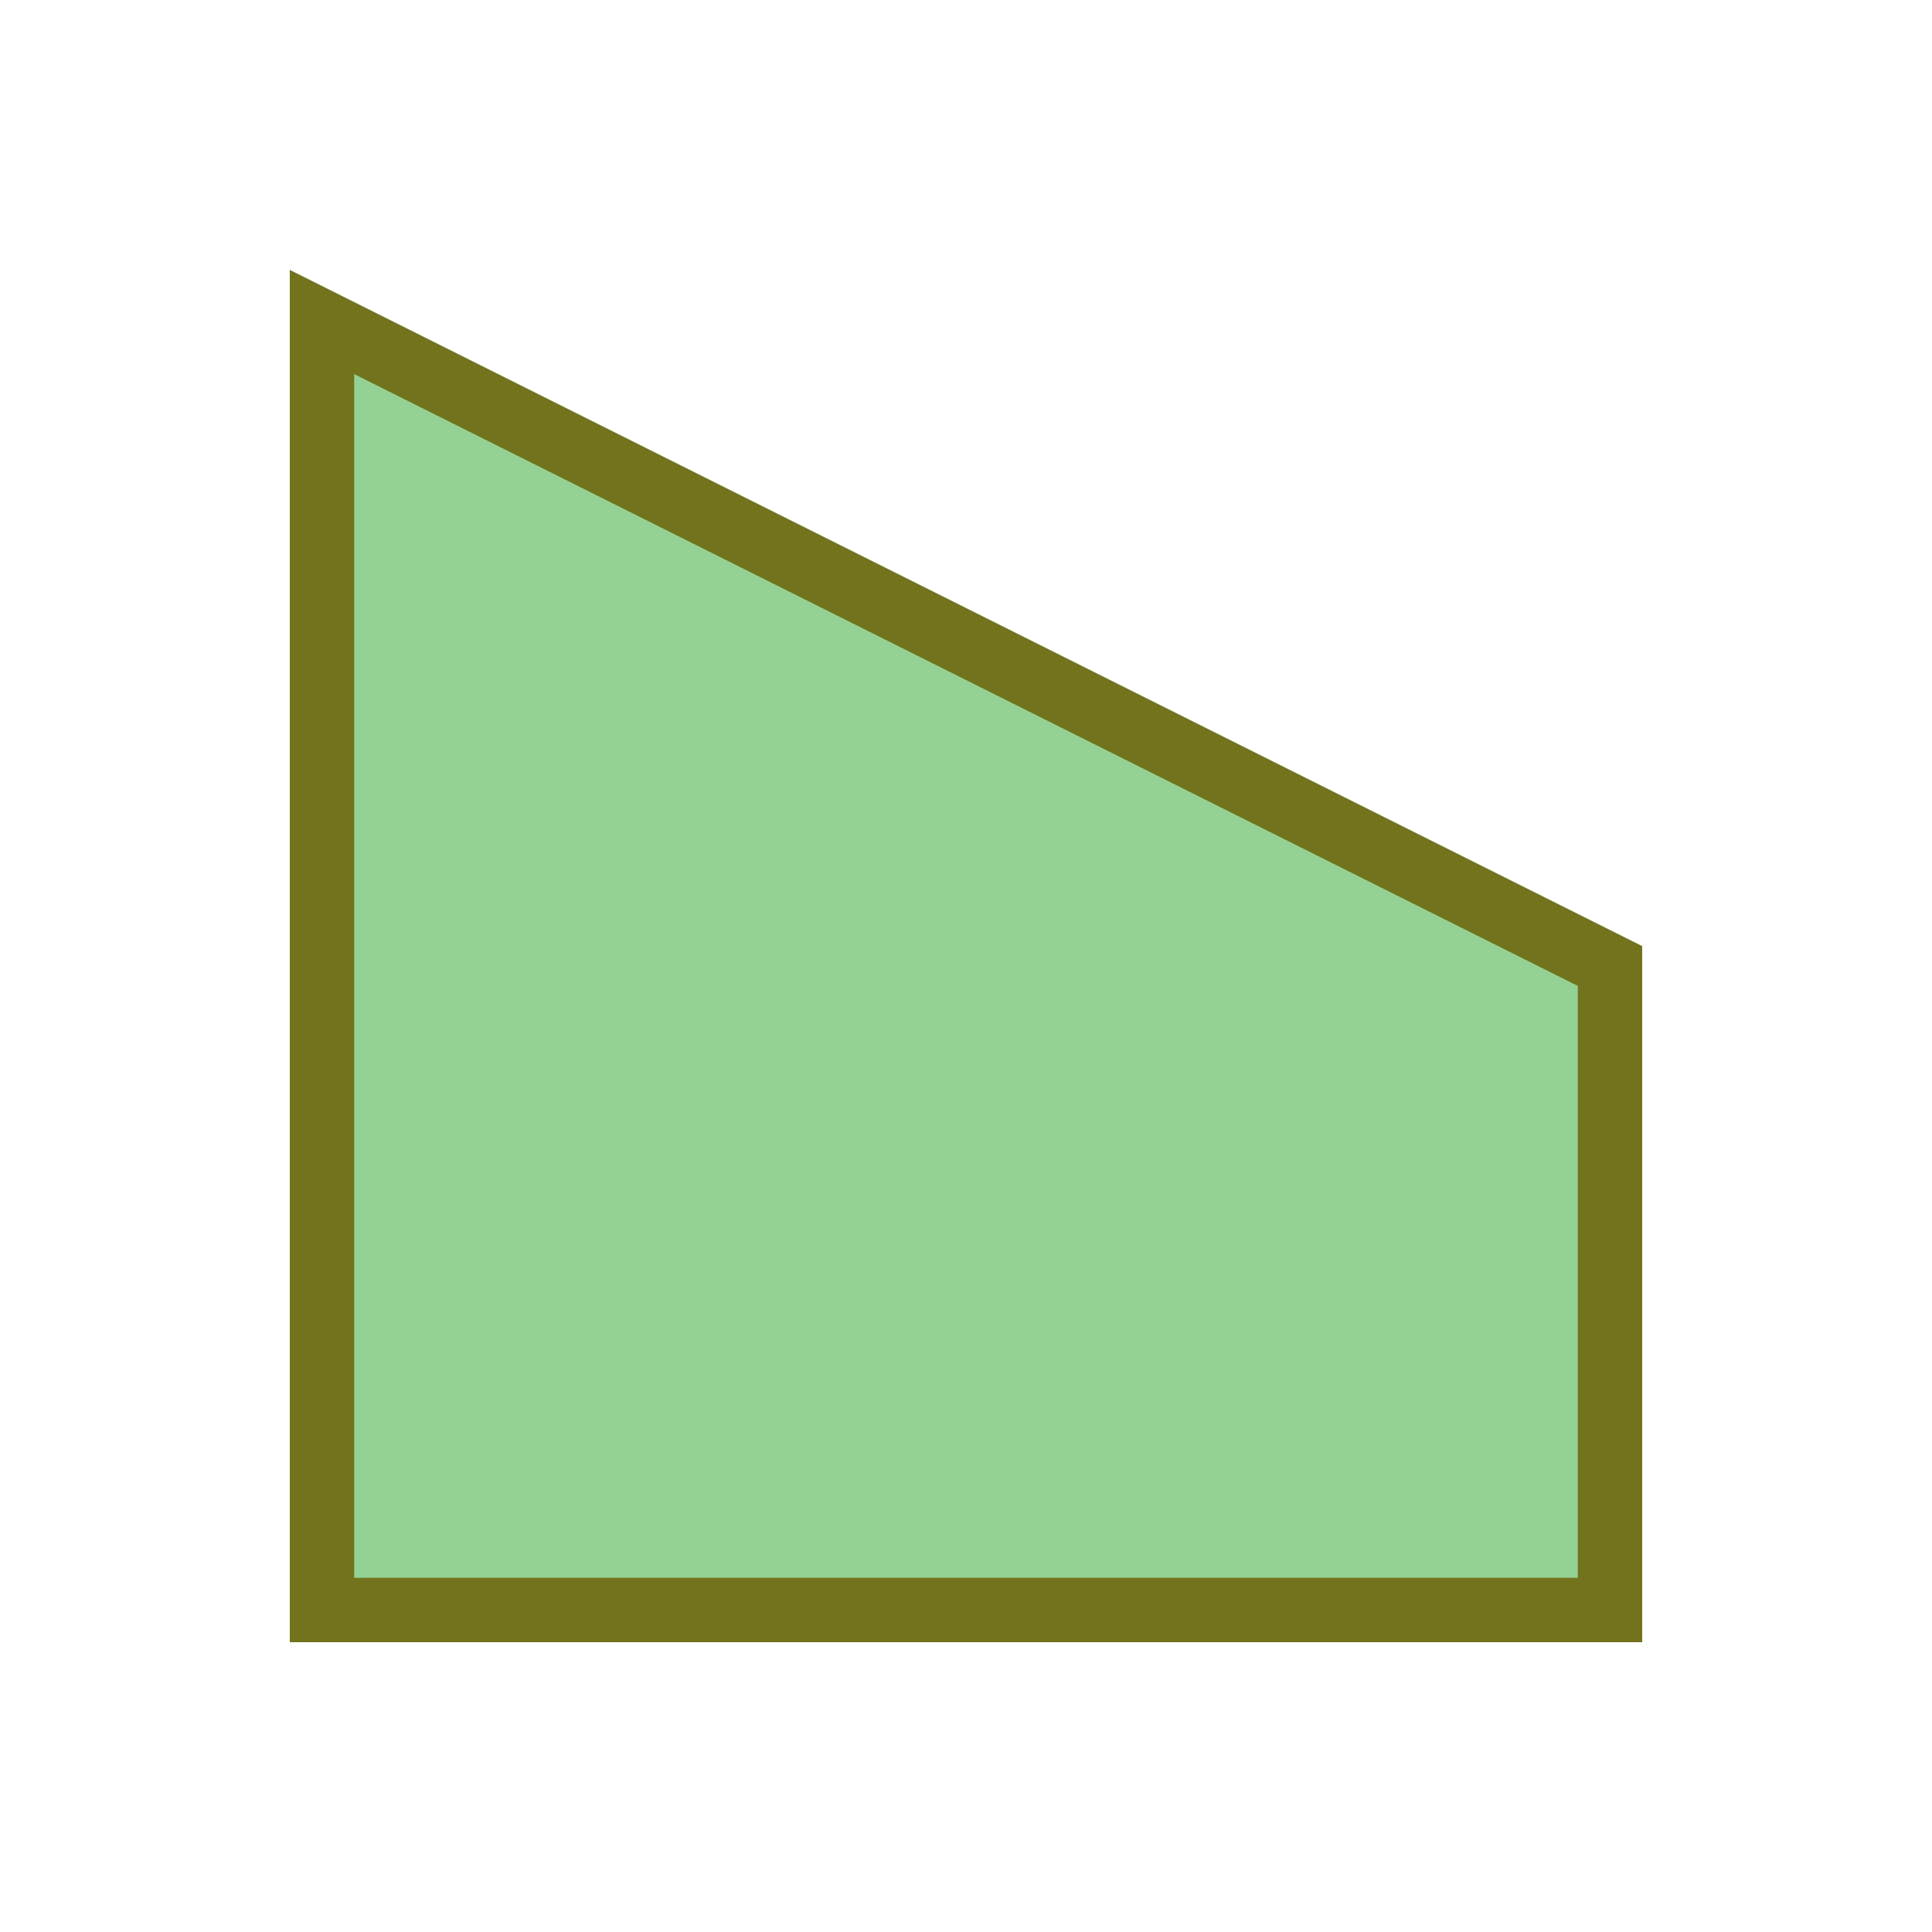 <svg xmlns="http://www.w3.org/2000/svg" width="30" height="30" style=""><title>my vector image</title>
<rect xmlns="http://www.w3.org/2000/svg" id="backgroundrect" width="100%" height="100%" x="0" y="0" fill="#FFFFFF" stroke="none" fill-opacity="0.0                                                                                                                                                "/><g class="currentLayer" style="">
<title>Layer 1</title>
<path fill="rgb(120,198,121)" fill-opacity="0.8" stroke="rgb(115, 115, 29)" stroke-opacity="1" stroke-width="1" stroke-linecap="butt" stroke-linejoin="miter" stroke-miterlimit="4" path="M -10,-10 L 10,0 L 10,10 L -10,10 L -10,-10 Z" d="M-10-10L 10 0L 10 10L-10 10L-10-10Z" fill-rule="evenodd" stroke-dasharray="none" dojoGfxStrokeStyle="solid" transform="matrix(1,0,0,1,15,15)"/>
</g></svg>


